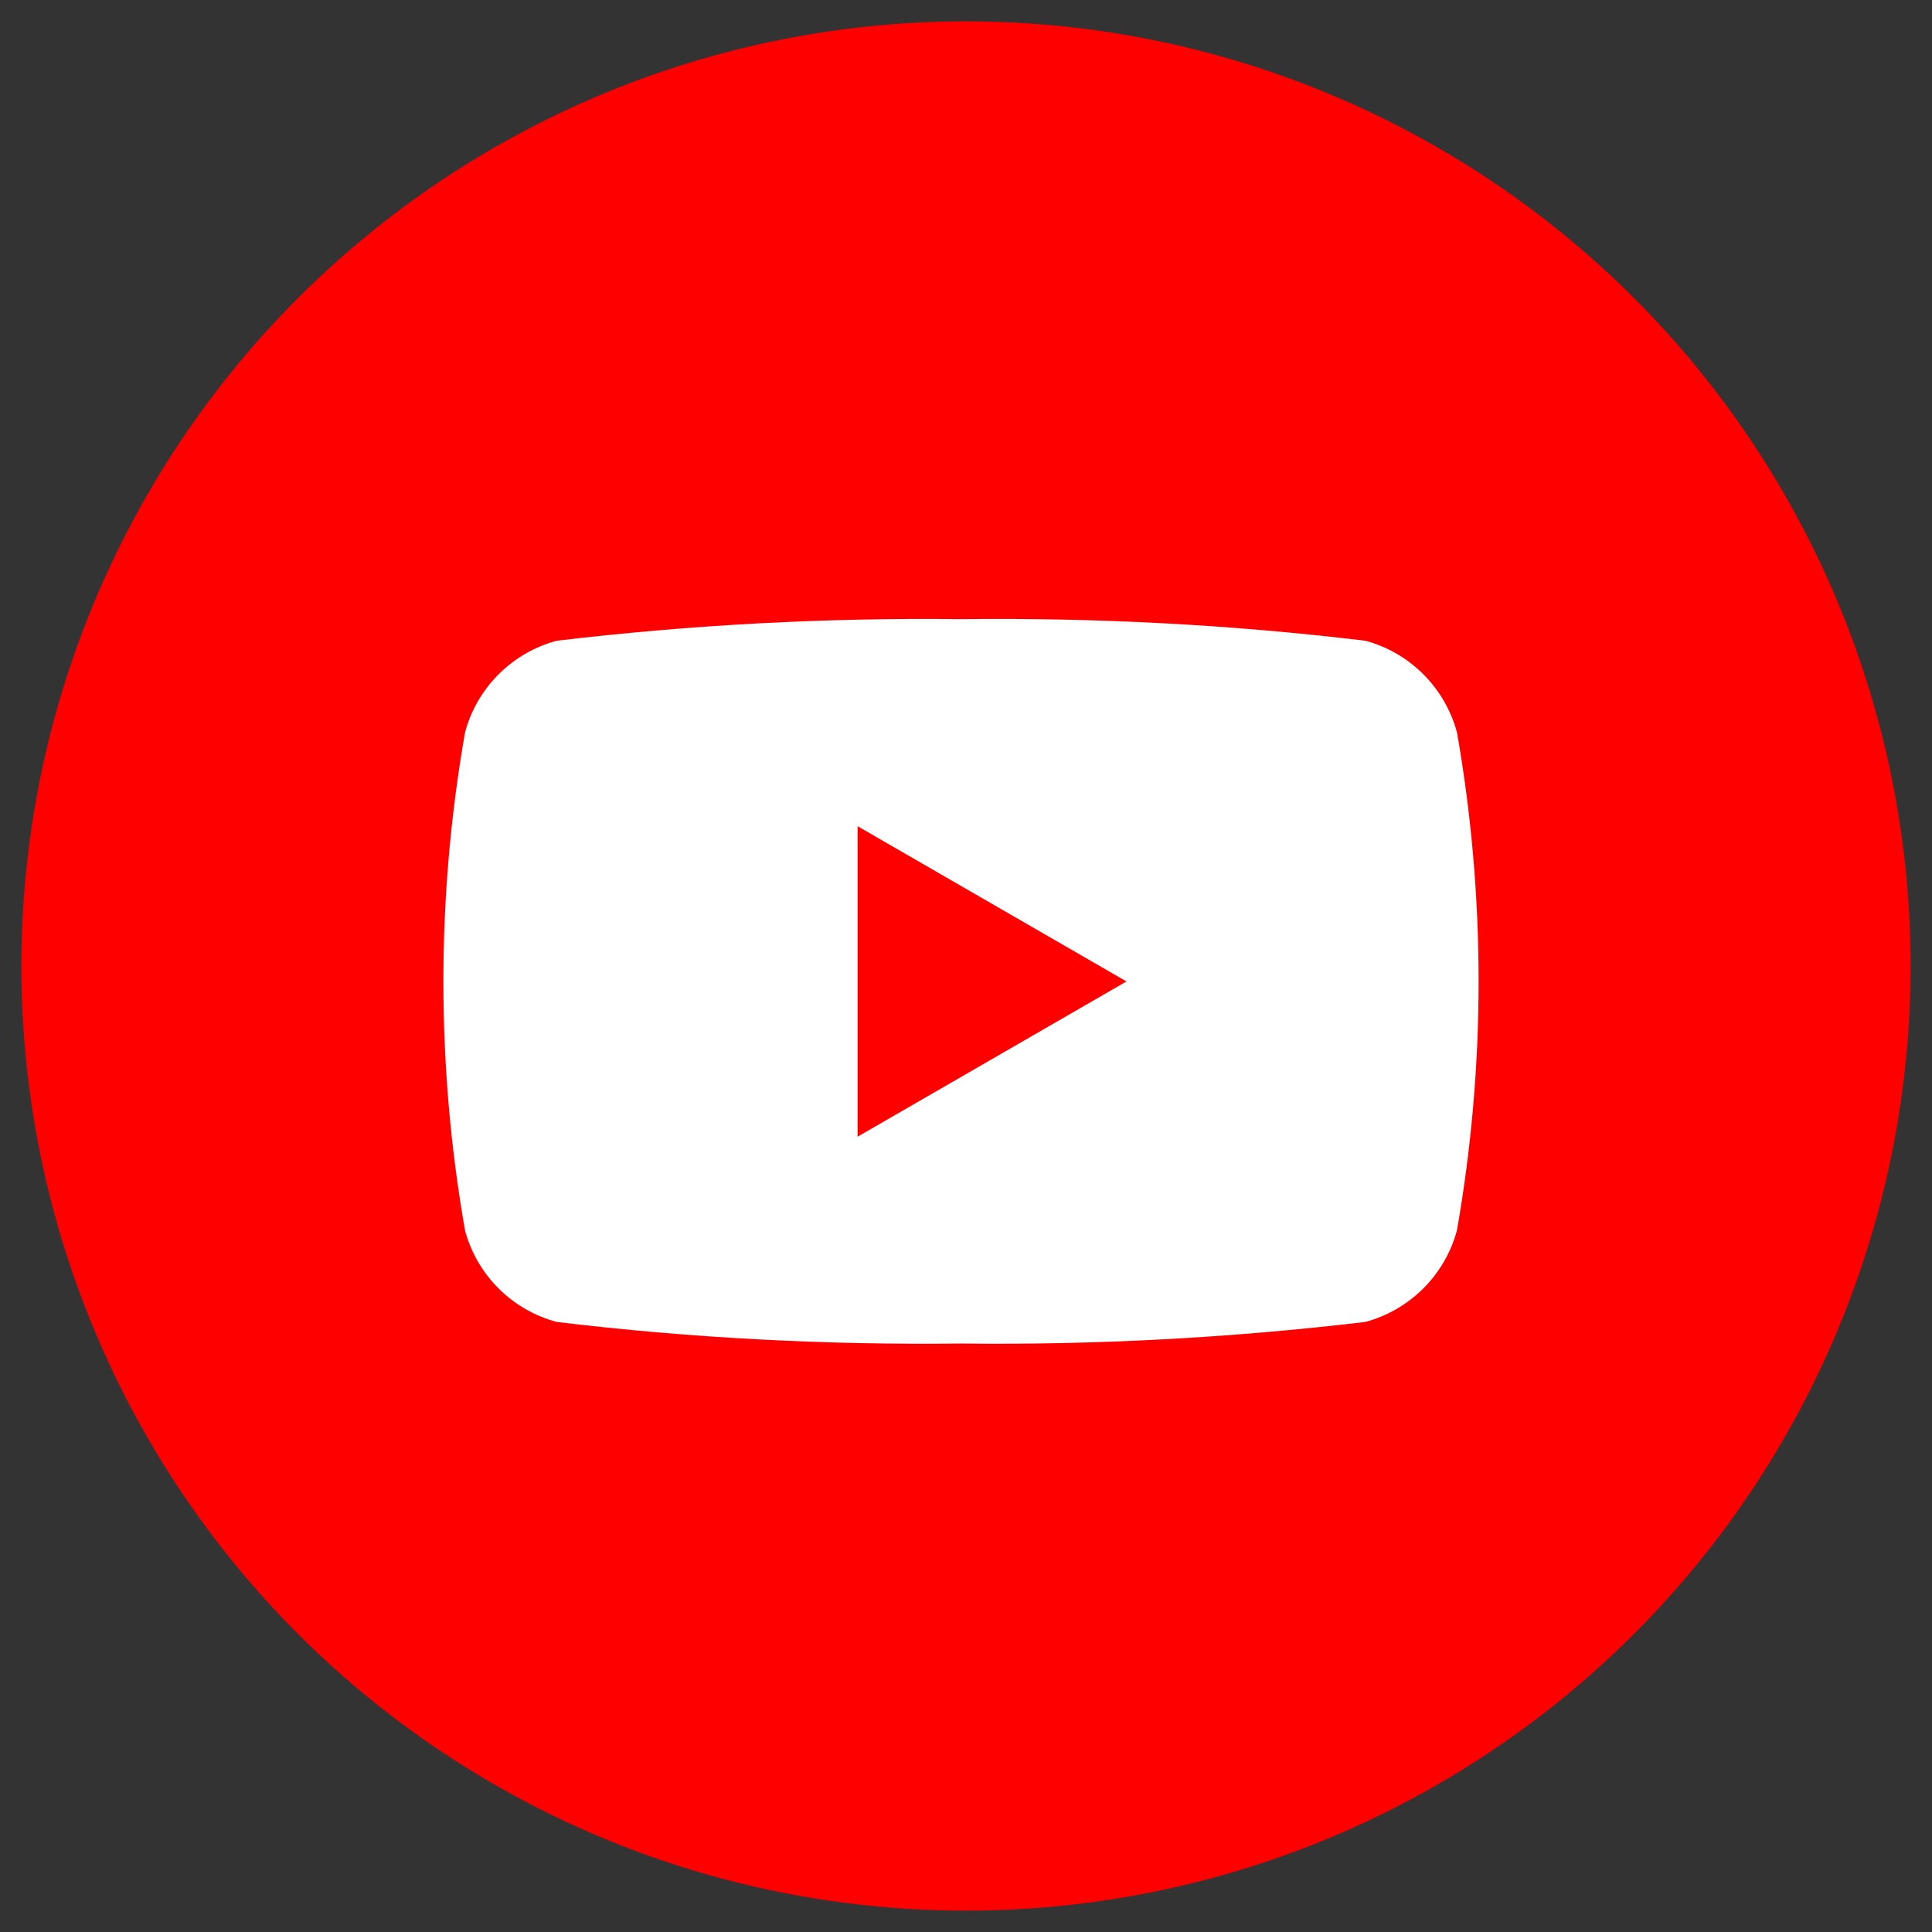 <?xml version="1.0" encoding="UTF-8"?>
<svg id="_枠" data-name="枠" xmlns="http://www.w3.org/2000/svg" viewBox="0 0 85 85">
  <rect x="0" y="0" width="85" height="85" fill="#333333" stroke="none"/>
  <defs>
    <style>
      .cls-1 {
        fill: #fff;
      }

      .cls-2 {
        fill: red;
      }
    </style>
  </defs>
  <g id="sns_youtube" data-name="sns youtube">
    <circle id="_楕円形_303" data-name="楕円形 303" class="cls-2" cx="42.5" cy="42.5" r="41.56"/>
    <path id="_パス_6905" data-name="パス 6905" class="cls-1" d="M64.1,32.22c-.53-1.96-2.06-3.5-4.03-4.03-5.9-.71-11.85-1.02-17.79-.95-5.95-.07-11.89.25-17.79.95-1.96.53-3.5,2.06-4.03,4.03-1.27,7.25-1.27,14.67,0,21.92.53,1.96,2.06,3.49,4.03,4.02,5.9.71,11.85,1.02,17.79.95,5.95.07,11.89-.25,17.79-.95,1.96-.53,3.5-2.06,4.03-4.03,1.27-7.25,1.27-14.67,0-21.92h0Z"/>
    <path id="_パス_6906" data-name="パス 6906" class="cls-2" d="M37.73,50.01l11.83-6.83-11.83-6.83v13.67Z"/>
  </g>
</svg>